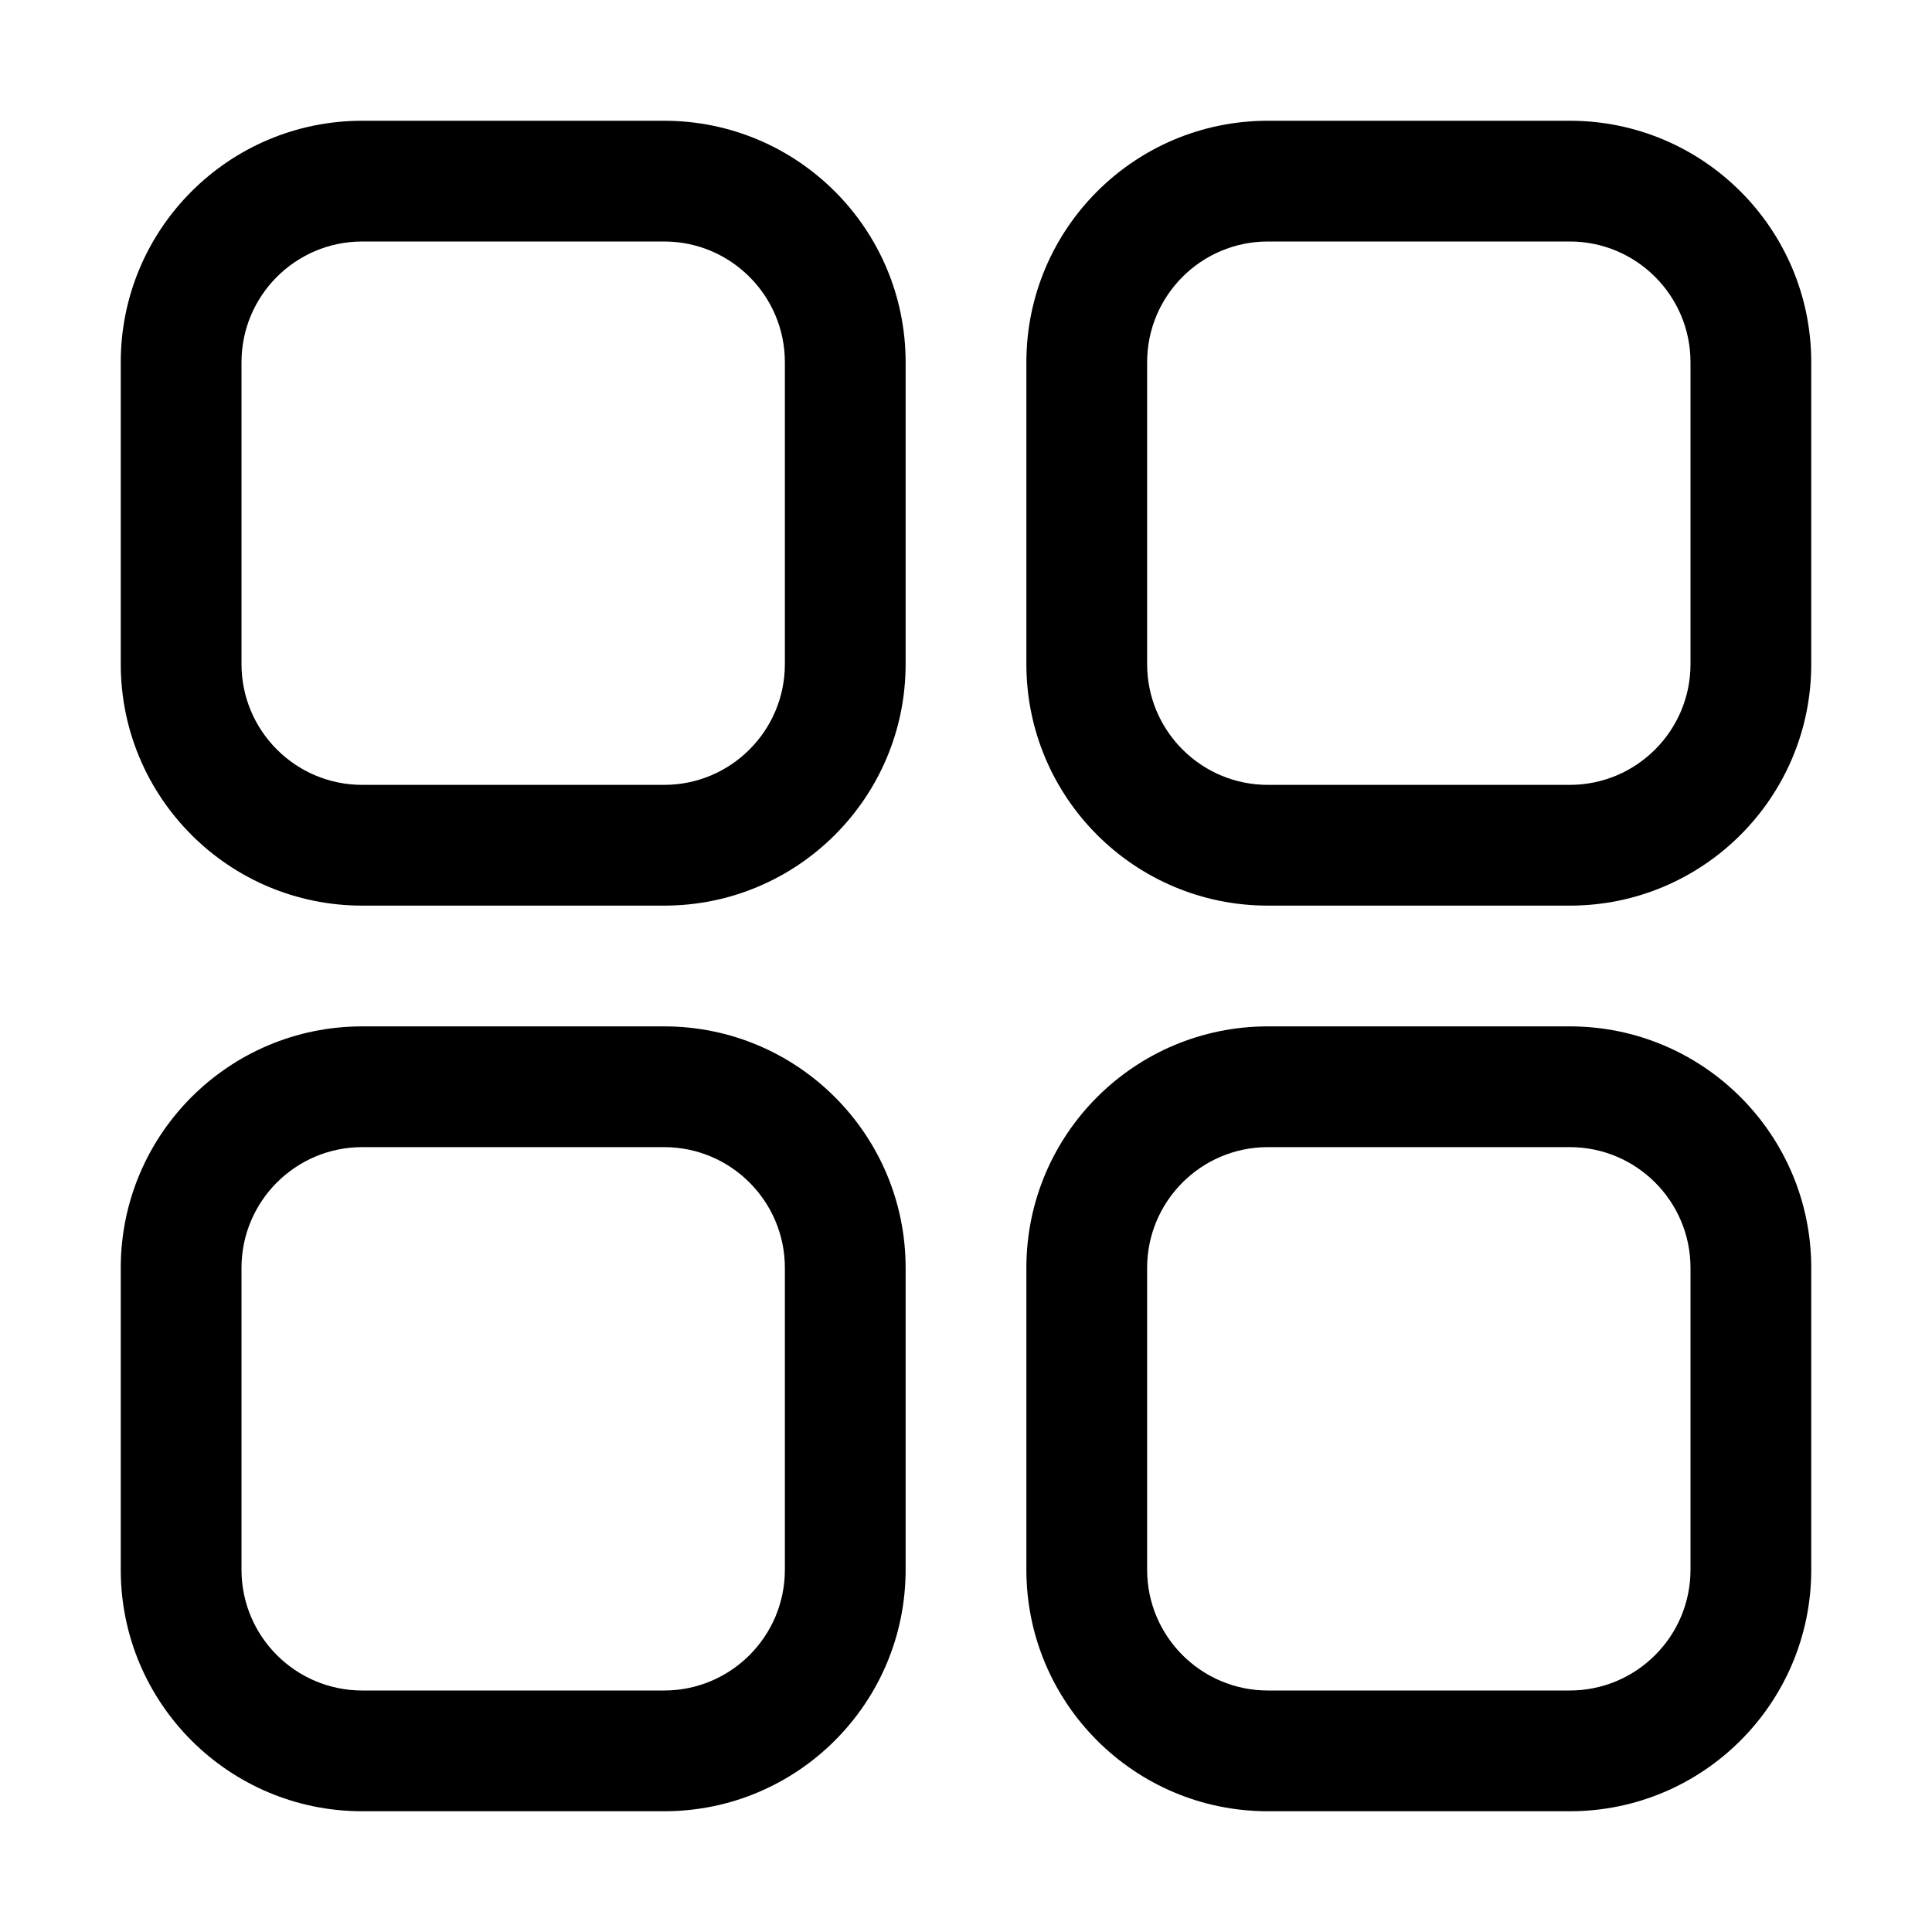 <svg width="24" height="24" viewBox="0 0 24 24" xmlns="http://www.w3.org/2000/svg">
	<path fill-rule="evenodd" clip-rule="evenodd" d="M8.25 3H4.5C3.672 3 3 3.672 3 4.5V8.25C3 9.078 3.672 9.75 4.5 9.75H8.25C9.078 9.75 9.75 9.078 9.75 8.25V4.5C9.75 3.672 9.078 3 8.25 3ZM4.5 1.5C2.843 1.5 1.5 2.843 1.5 4.5V8.25C1.5 9.907 2.843 11.25 4.5 11.25H8.25C9.907 11.25 11.25 9.907 11.25 8.25V4.5C11.25 2.843 9.907 1.5 8.25 1.5H4.5Z" />
	<path fill-rule="evenodd" clip-rule="evenodd" d="M19.5 3H15.75C14.922 3 14.25 3.672 14.25 4.5V8.25C14.25 9.078 14.922 9.75 15.75 9.75H19.5C20.328 9.75 21 9.078 21 8.25V4.5C21 3.672 20.328 3 19.5 3ZM15.75 1.5C14.093 1.5 12.75 2.843 12.75 4.5V8.25C12.75 9.907 14.093 11.25 15.75 11.25H19.5C21.157 11.25 22.5 9.907 22.5 8.25V4.5C22.5 2.843 21.157 1.5 19.5 1.5H15.75Z" />
	<path fill-rule="evenodd" clip-rule="evenodd" d="M8.25 14.25H4.5C3.672 14.25 3 14.922 3 15.75V19.5C3 20.328 3.672 21 4.5 21H8.25C9.078 21 9.75 20.328 9.75 19.5V15.75C9.75 14.922 9.078 14.25 8.25 14.25ZM4.5 12.75C2.843 12.75 1.5 14.093 1.5 15.75V19.5C1.5 21.157 2.843 22.5 4.5 22.5H8.25C9.907 22.5 11.25 21.157 11.25 19.5V15.75C11.25 14.093 9.907 12.75 8.25 12.75H4.5Z" />
	<path fill-rule="evenodd" clip-rule="evenodd" d="M19.5 14.25H15.75C14.922 14.25 14.25 14.922 14.25 15.75V19.5C14.25 20.328 14.922 21 15.75 21H19.5C20.328 21 21 20.328 21 19.5V15.75C21 14.922 20.328 14.25 19.5 14.25ZM15.75 12.75C14.093 12.75 12.75 14.093 12.75 15.75V19.5C12.75 21.157 14.093 22.5 15.75 22.5H19.5C21.157 22.5 22.5 21.157 22.5 19.5V15.75C22.5 14.093 21.157 12.75 19.5 12.75H15.75Z" />
</svg>
